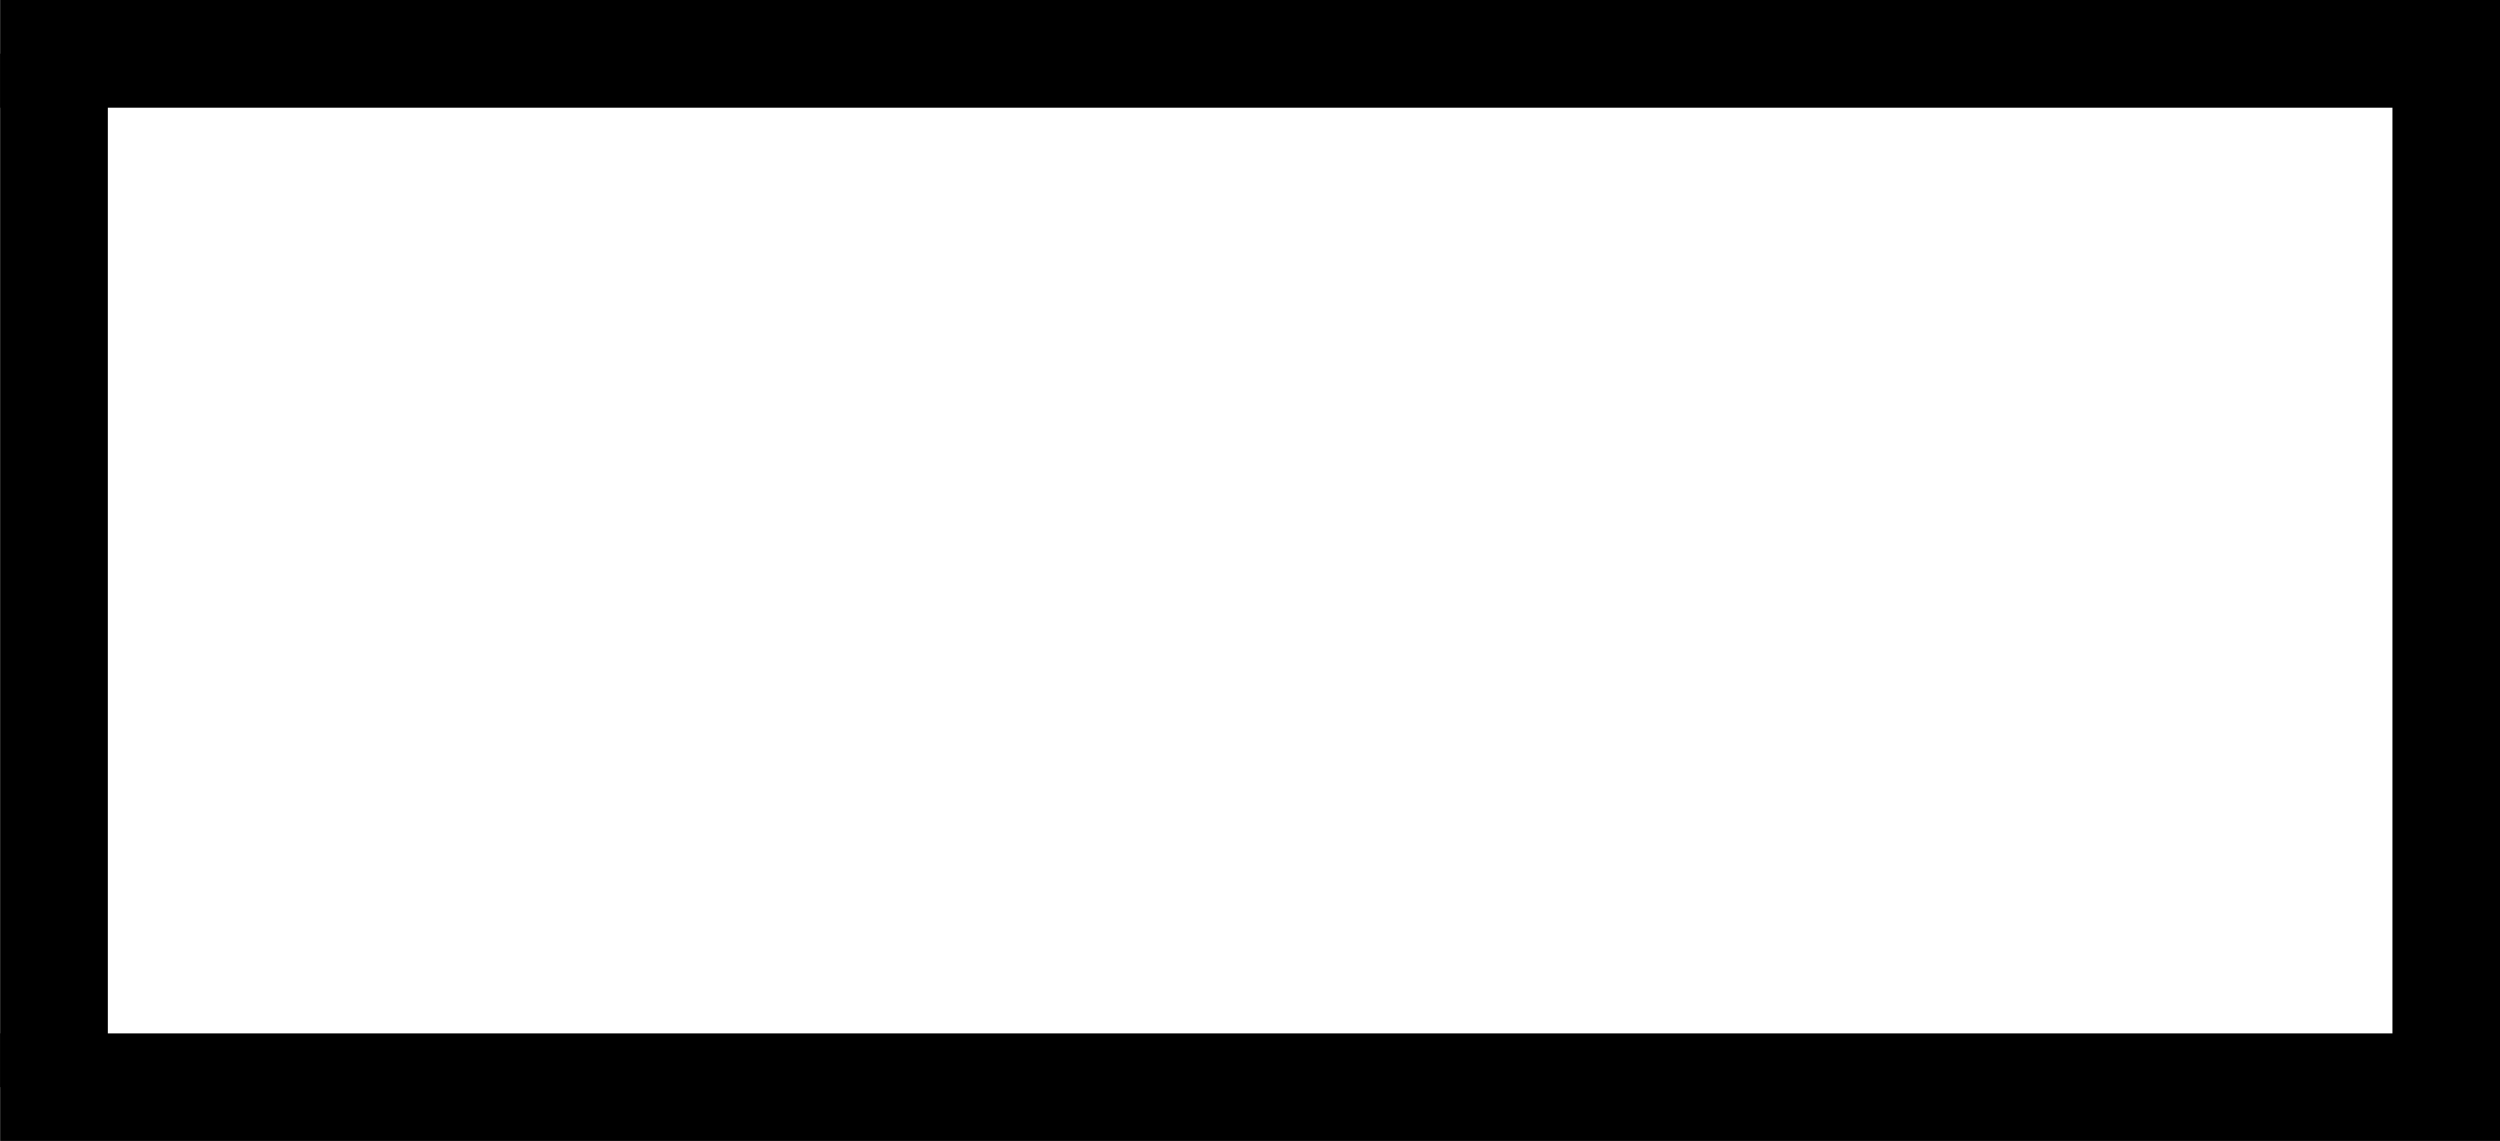 <?xml version='1.0' encoding='UTF-8'?>
<!-- This file was generated by dvisvgm 2.13.3 -->
<svg version='1.1' xmlns='http://www.w3.org/2000/svg' xmlns:xlink='http://www.w3.org/1999/xlink' width='18.526pt' height='8.455pt' viewBox='344.661 908.836 18.526 8.455'>
<g id='page22' transform='matrix(2 0 0 2 0 0)'>
<rect x='172.331' y='454.418' height='.399' width='9.263'/>
<rect x='172.331' y='454.617' height='3.829' width='.399'/>
<rect x='181.195' y='454.617' height='3.829' width='.399'/>
<rect x='172.331' y='458.247' height='.399' width='9.263'/>
</g>
</svg>